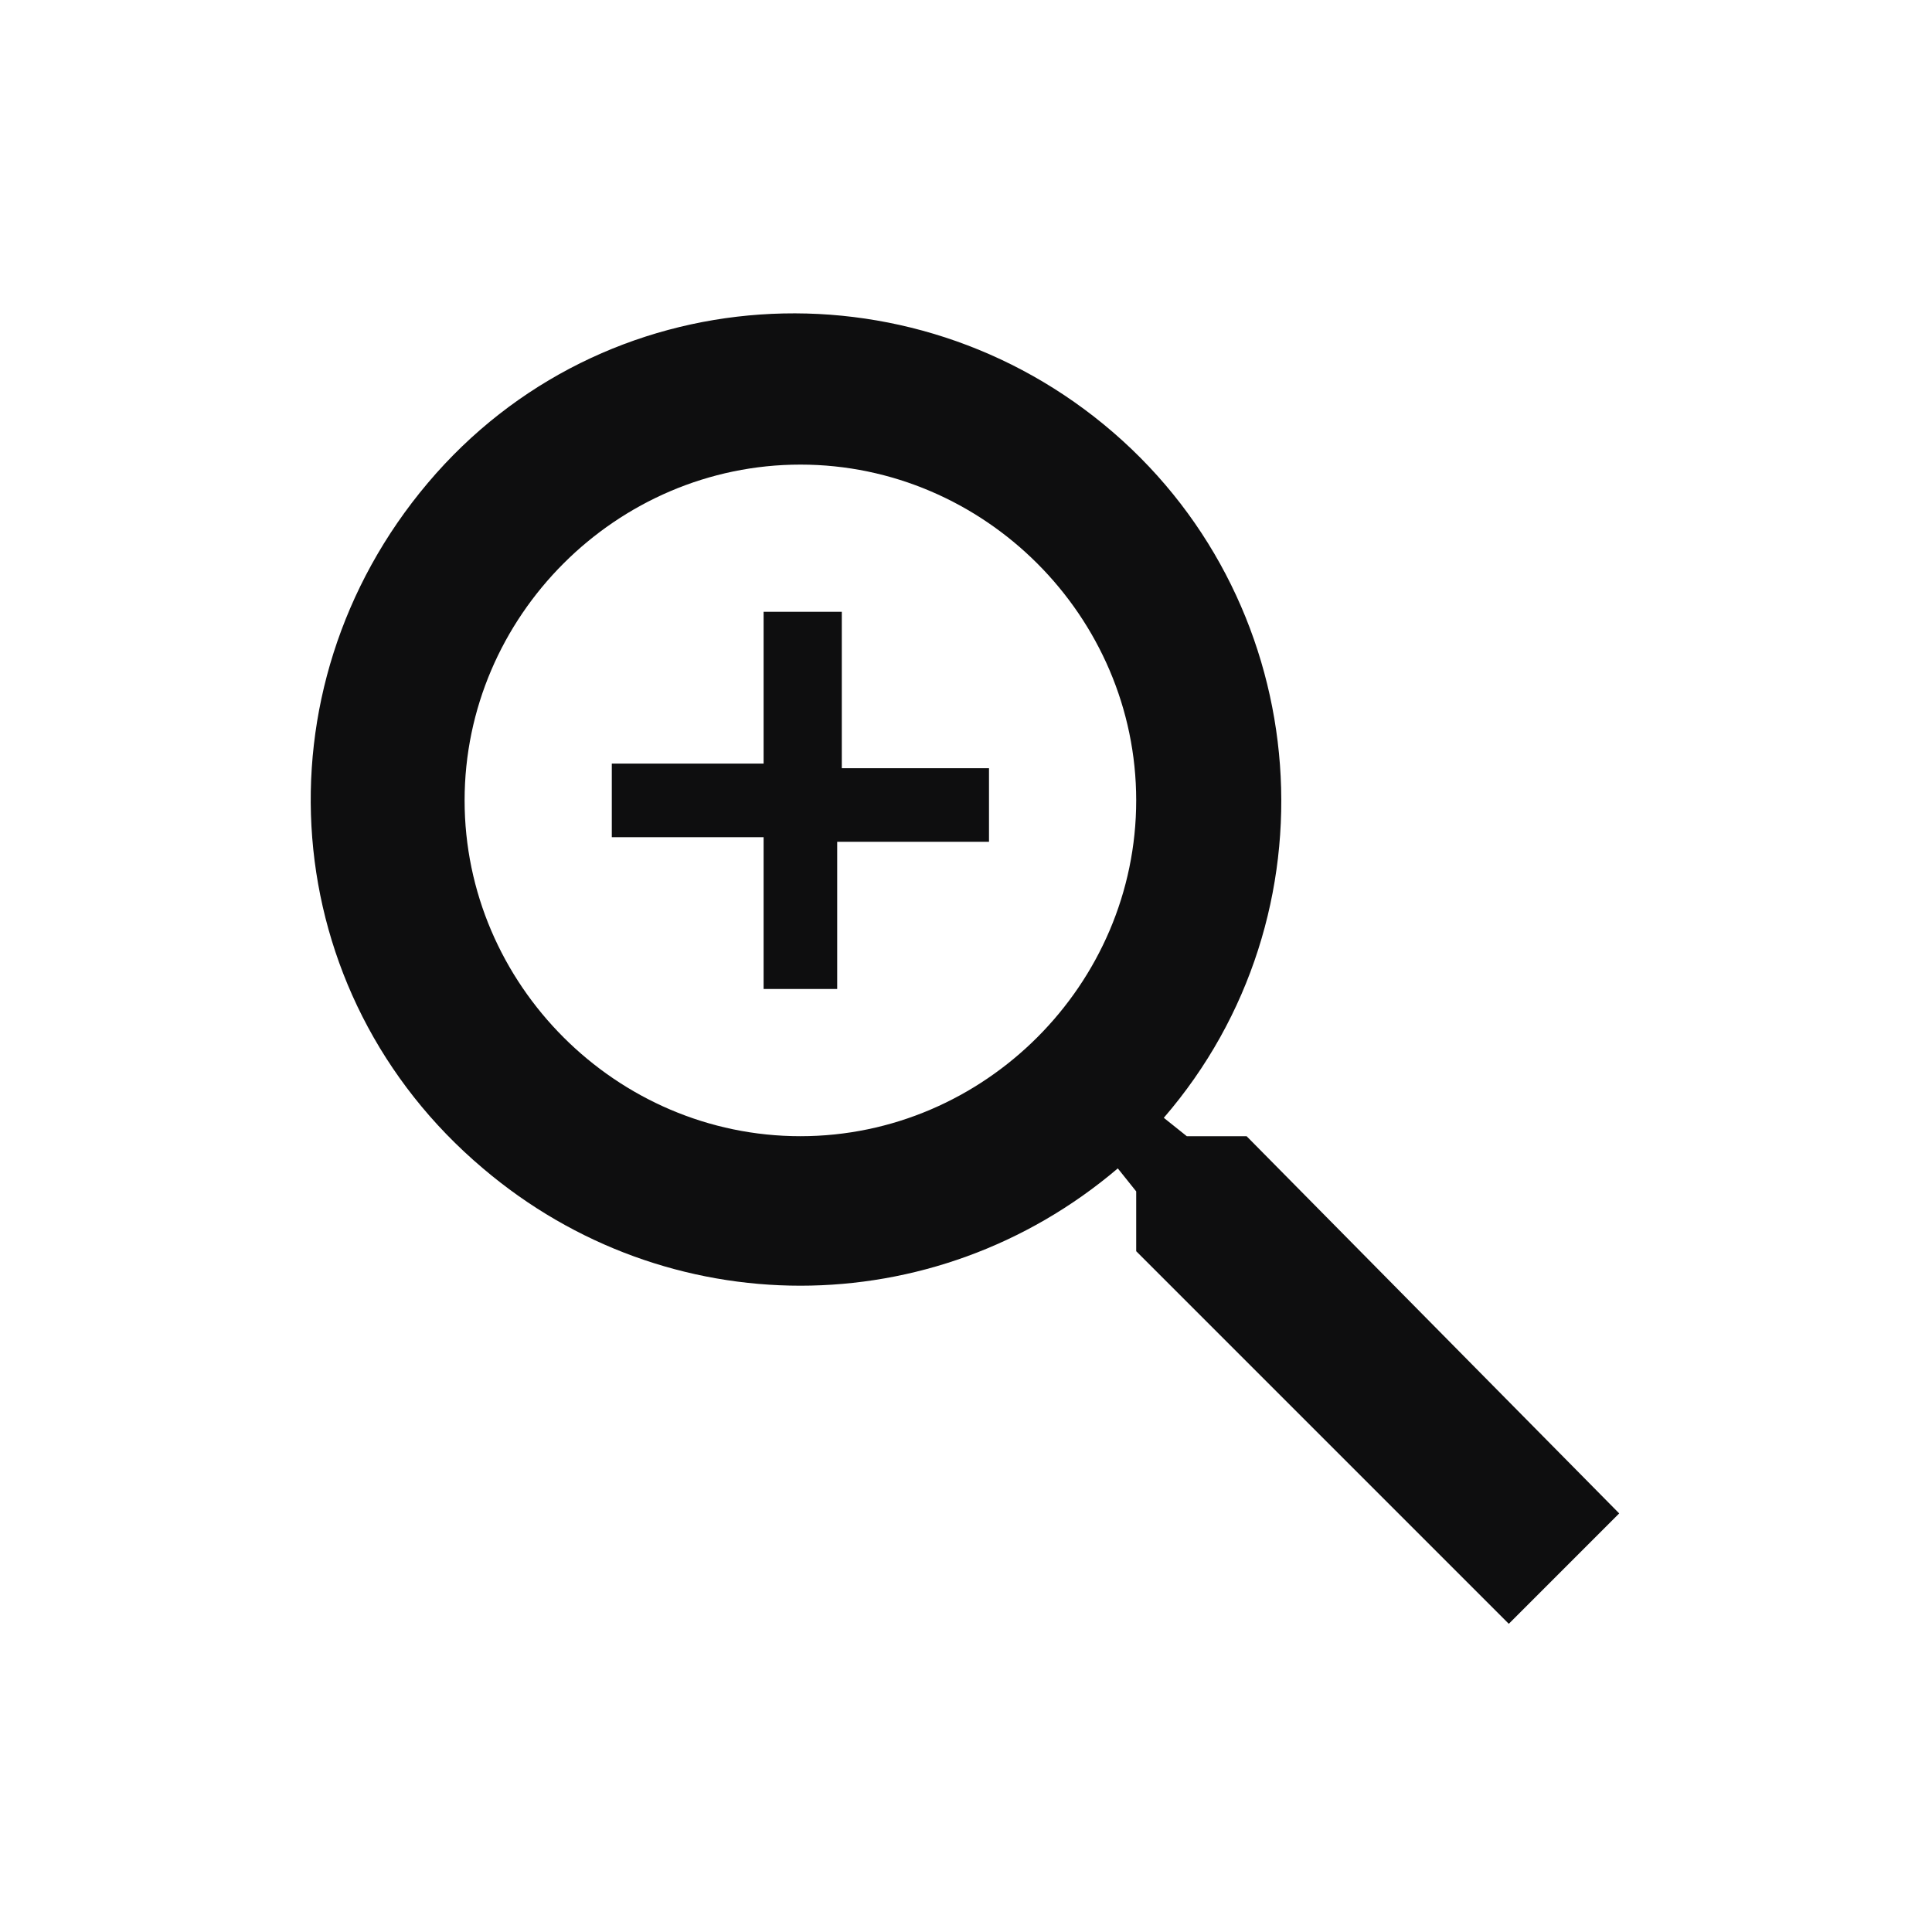 <?xml version="1.0" encoding="utf-8"?>
<!-- Generator: Adobe Illustrator 26.0.1, SVG Export Plug-In . SVG Version: 6.00 Build 0)  -->
<svg version="1.1" id="Layer_1" xmlns="http://www.w3.org/2000/svg" xmlns:xlink="http://www.w3.org/1999/xlink" x="0px" y="0px"
	 viewBox="0 0 42 42" style="enable-background:new 0 0 42 42;" xml:space="preserve">
<style type="text/css">
	.st0{fill:none;}
	.st1{fill:#0E0E0F;}
</style>
<path id="Pfad_302" class="st0" d="M0,0h42v42H0V0z"/>
<path id="Pfad_303" class="st1" d="M27.1,24.7h-1.3l-0.5-0.4c3.8-4.4,3.3-11.1-1.1-14.9S13.1,6,9.3,10.5S6,21.6,10.5,25.4
	c4,3.4,9.8,3.4,13.8,0l0.4,0.5v1.3l8.1,8.1l2.4-2.4L27.1,24.7z M17.4,24.7c-4,0-7.3-3.3-7.3-7.3s3.3-7.3,7.3-7.3s7.3,3.3,7.3,7.3
	l0,0C24.7,21.4,21.4,24.7,17.4,24.7C17.4,24.7,17.4,24.7,17.4,24.7L17.4,24.7z M18.2,13.3h-1.6v3.3h-3.3v1.6h3.3v3.3h1.6v-3.2h3.3
	v-1.6h-3.2V13.3z"/>
</svg>
